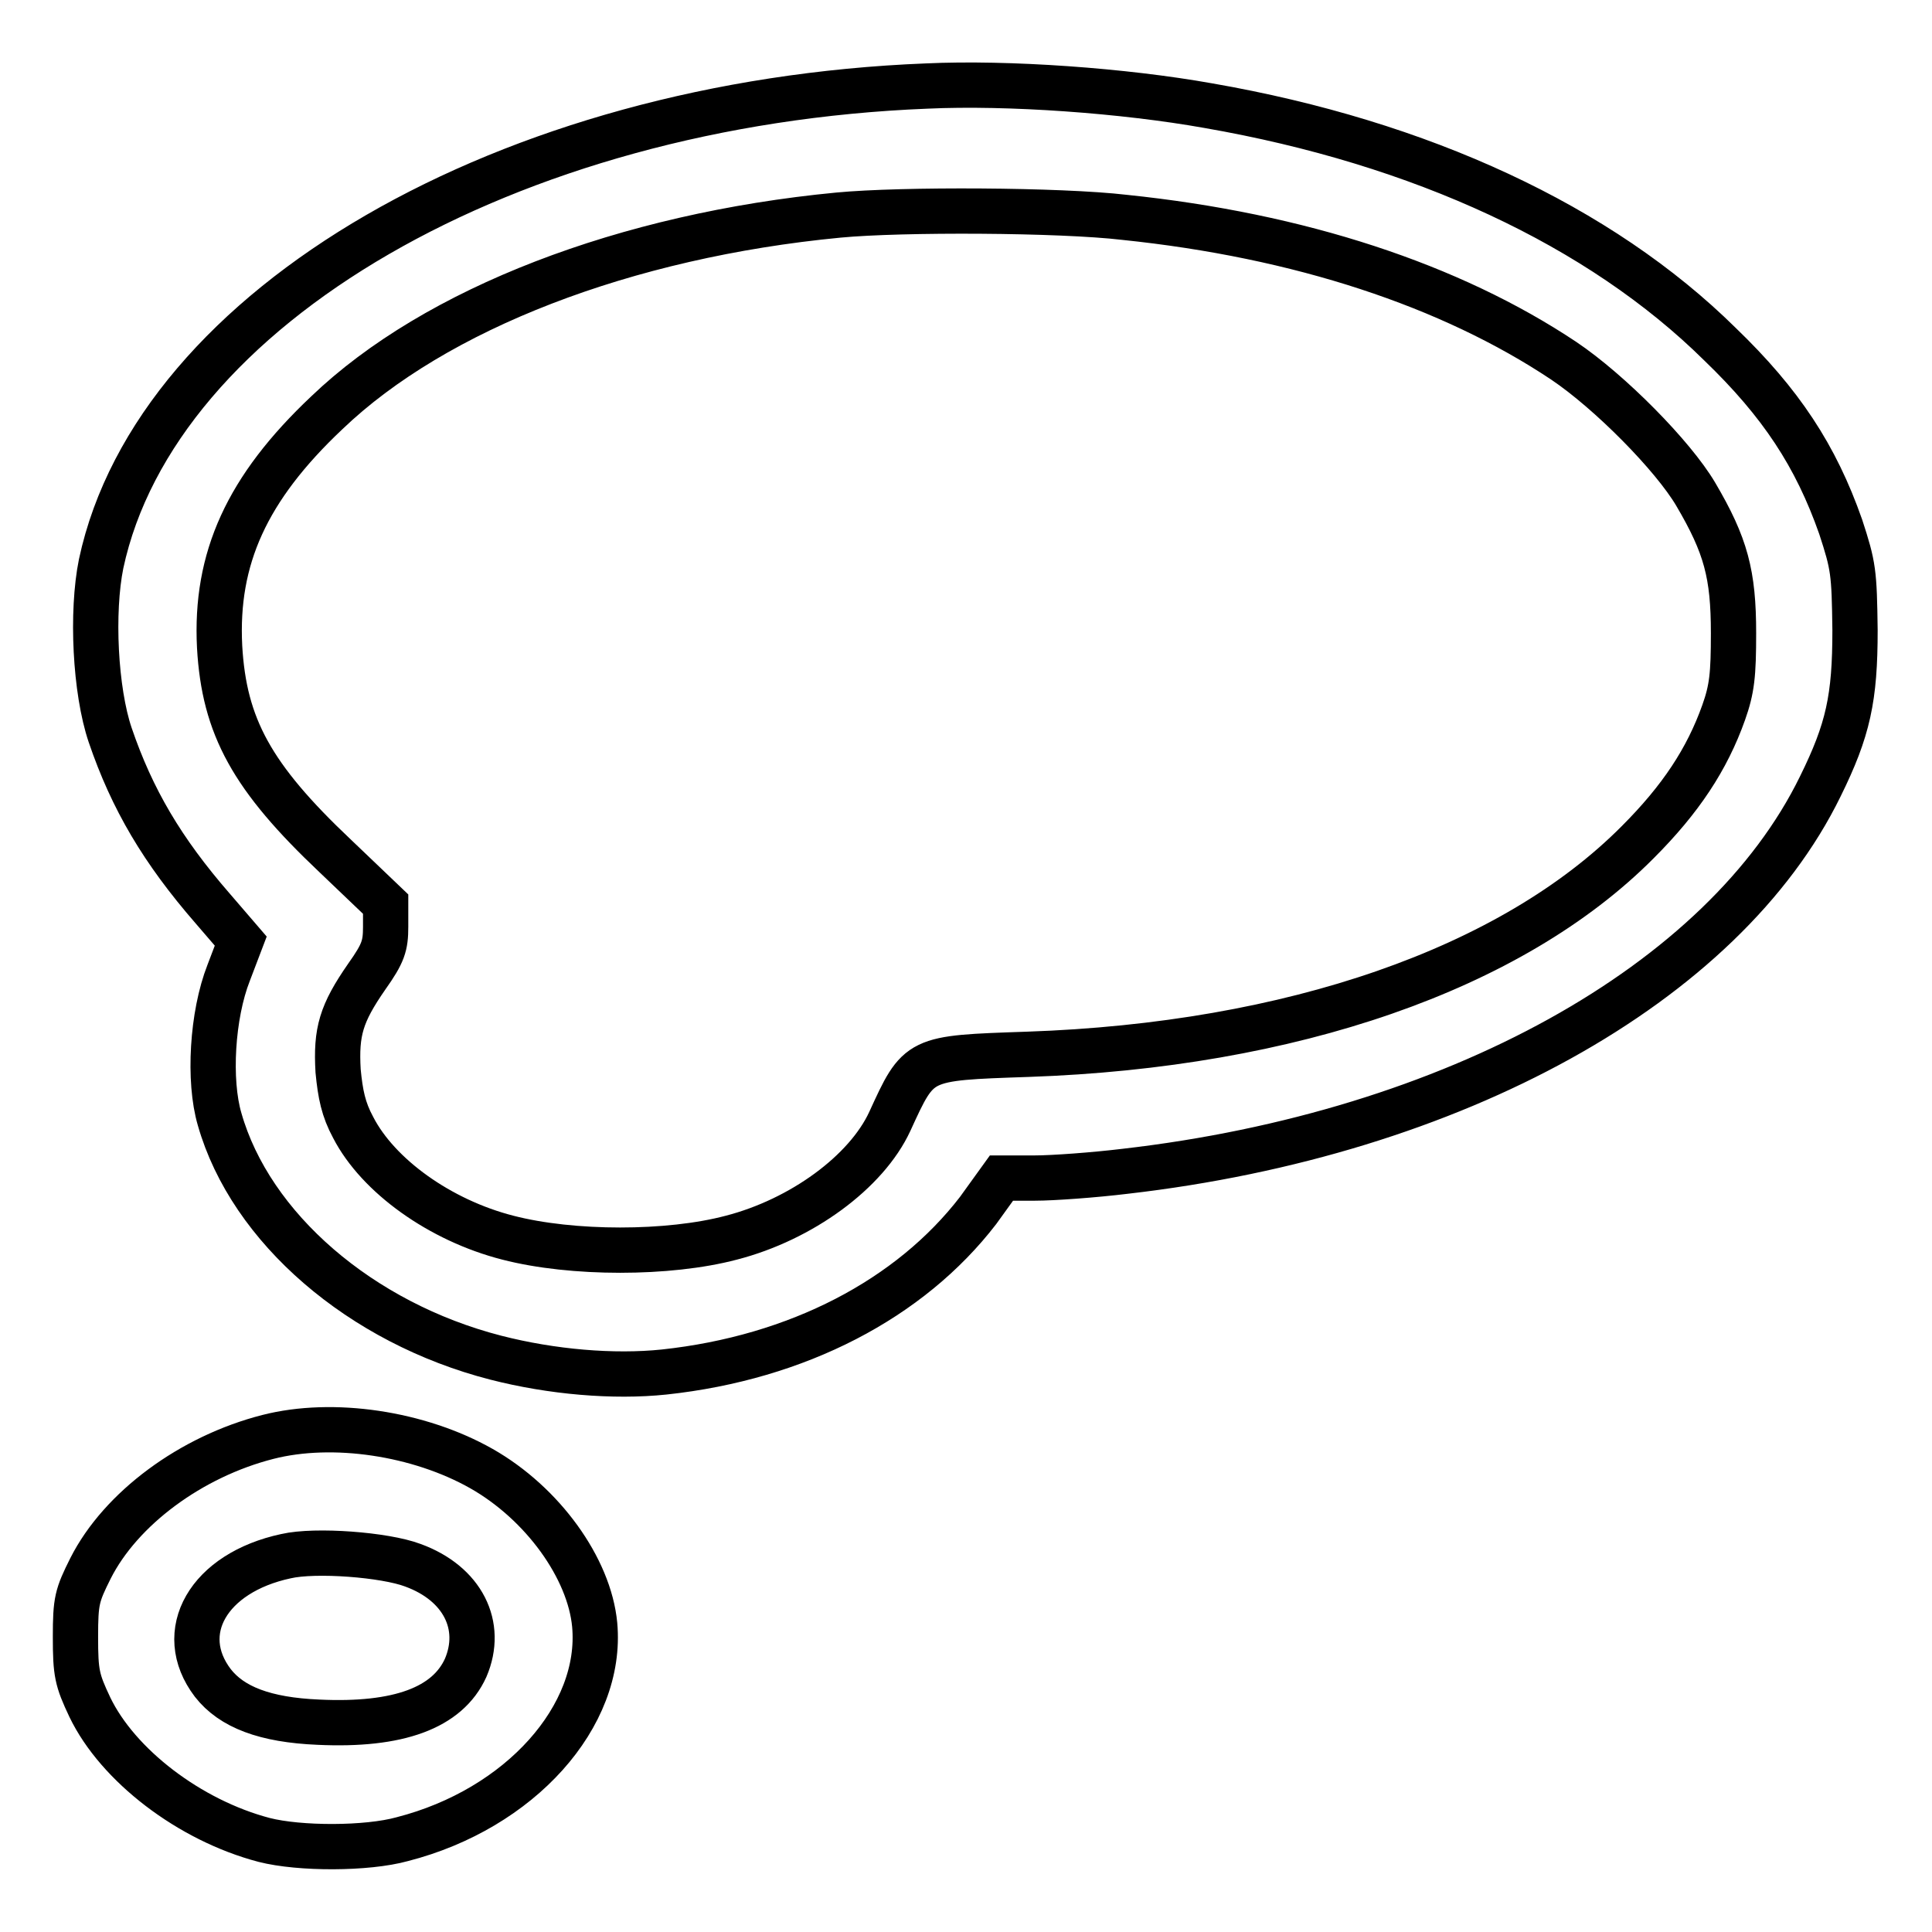 <?xml version="1.0" encoding="utf-8"?>
<!-- Svg Vector Icons : http://www.onlinewebfonts.com/icon -->
<!DOCTYPE svg PUBLIC "-//W3C//DTD SVG 1.1//EN" "http://www.w3.org/Graphics/SVG/1.1/DTD/svg11.dtd">
<svg version="1.1" xmlns="http://www.w3.org/2000/svg" xmlns:xlink="http://www.w3.org/1999/xlink" x="0px" y="0px" viewBox="0 0 256 256" enable-background="new 0 0 256 256" xml:space="preserve">
<g><g><g><path stroke-width="6" fill-opacity="0" stroke="#000000"  d="M122.8,11.4C67.3,13.6,20.7,40.6,13.4,74.7c-1.3,6.4-0.8,16.8,1.2,22.7c2.9,8.5,6.9,15.3,13.6,23l3.7,4.3l-1.6,4.2c-2.2,5.6-2.7,14.3-1.2,19.4c4.1,14.4,18.7,27,36.6,31.6c7.4,1.9,15.6,2.6,22.3,1.9c17.7-1.9,32.6-9.7,41.6-21.4l3.1-4.3h4.4c2.4,0,7.9-0.4,12-0.9c43.5-5,79.3-24.8,92.1-51c3.7-7.5,4.6-11.7,4.6-20.7c-0.1-7.7-0.2-8.5-1.9-13.7c-3.3-9.4-7.9-16.4-16-24.2C212,29.9,188.3,18.9,160.1,14C148.9,12,133.6,10.9,122.8,11.4z M149,28.8c23.2,2.4,43.2,9,58.2,19c6.1,4.1,14.5,12.6,17.5,17.7c4,6.8,5,10.6,5,18.4c0,5.5-0.2,7.4-1.3,10.5c-2.2,6.2-5.7,11.5-11.4,17.2c-16.7,16.8-45.9,26.9-80.8,28.1c-14.6,0.5-14.4,0.4-18.3,8.9c-3.1,6.7-11.7,13-21,15.4c-8.3,2.2-21.1,2.2-29.6,0c-9-2.3-17.2-8.2-20.5-14.6c-1.3-2.4-1.7-4.4-2-7.5c-0.3-5.2,0.4-7.6,3.8-12.5c2.2-3.1,2.5-4.1,2.5-6.6v-3l-6.7-6.4c-11-10.4-14.7-17.1-15.3-27.7C28.5,74,32.7,64.7,43.3,54.7c14.4-13.8,39.6-23.5,67.8-26.2C119.5,27.7,140.5,27.8,149,28.8z"/><path stroke-width="6" fill-opacity="0" stroke="#000000"  d="M35.5,190.4C25.3,193,16,199.9,12,207.8c-1.8,3.6-2,4.3-2,9.1c0,4.8,0.2,5.7,1.9,9.3c3.7,7.7,13.2,15,23.1,17.6c4.7,1.2,13.6,1.2,18.3-0.1c15.6-4,26.6-16.3,25.5-28.4c-0.7-7.5-6.9-16.1-15-20.7C55.5,189.9,44.1,188.2,35.5,190.4z M54.7,207.4c6.6,2.4,9.4,8,7,13.6c-2.4,5.3-8.9,7.7-19.5,7.2c-7.1-0.3-11.5-2-14-5.2c-5.1-6.7-0.6-14.6,9.7-16.8C41.8,205.3,51,206,54.7,207.4z"/></g></g></g>
</svg>